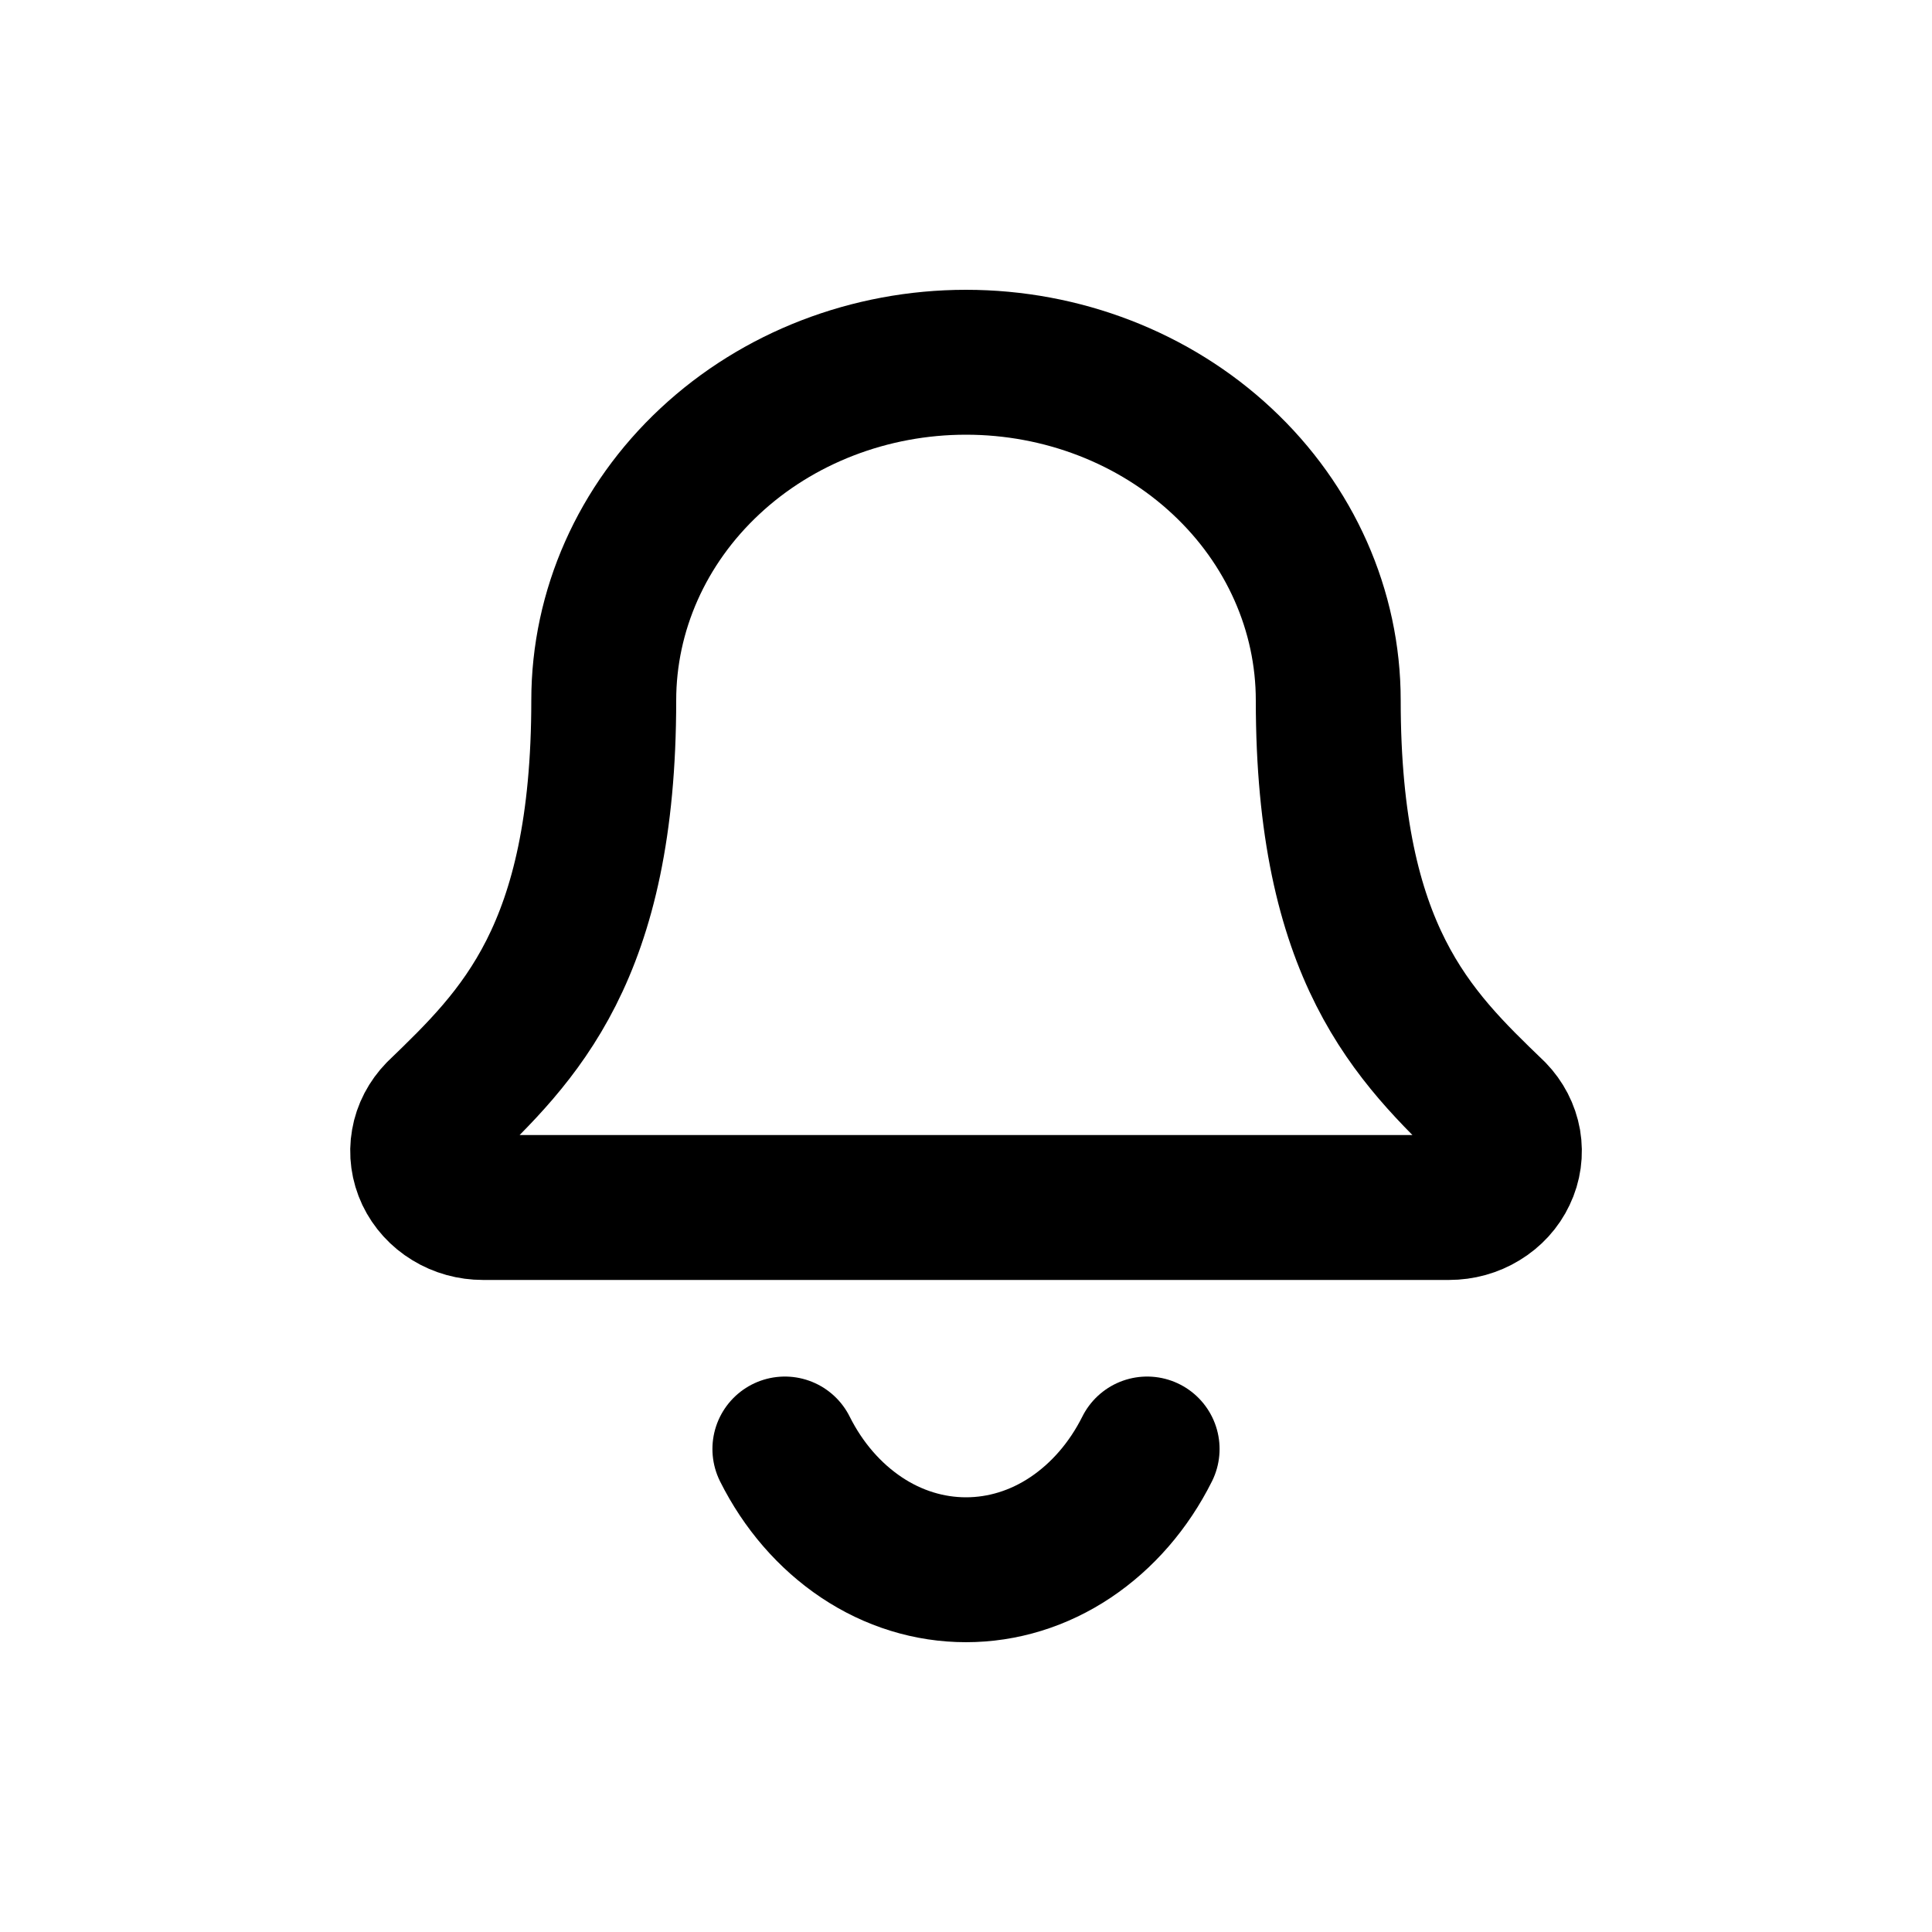 <svg width="16" height="16" viewBox="0 0 16 16" fill="none" xmlns="http://www.w3.org/2000/svg">
<path d="M6.5 12C6.652 12.304 6.871 12.556 7.134 12.732C7.397 12.908 7.696 13 8 13C8.304 13 8.603 12.908 8.866 12.732C9.129 12.556 9.348 12.304 9.5 12" stroke="black" stroke-width="1.2" stroke-linecap="round" stroke-linejoin="round"/>
<path d="M3.631 9.219C3.566 9.286 3.522 9.369 3.507 9.458C3.491 9.547 3.504 9.639 3.543 9.722C3.582 9.804 3.646 9.875 3.727 9.924C3.808 9.974 3.903 10 4 10H12C12.097 10 12.192 9.974 12.273 9.924C12.354 9.875 12.418 9.805 12.457 9.722C12.497 9.639 12.509 9.548 12.494 9.459C12.478 9.369 12.435 9.286 12.37 9.219C11.705 8.579 11 7.899 11 5.8C11 5.057 10.684 4.345 10.121 3.82C9.559 3.295 8.796 3 8 3C7.204 3 6.441 3.295 5.879 3.82C5.316 4.345 5 5.057 5 5.8C5 7.899 4.294 8.579 3.631 9.219Z" stroke="black" stroke-width="1.2" stroke-linecap="round" stroke-linejoin="round"/>
</svg>
